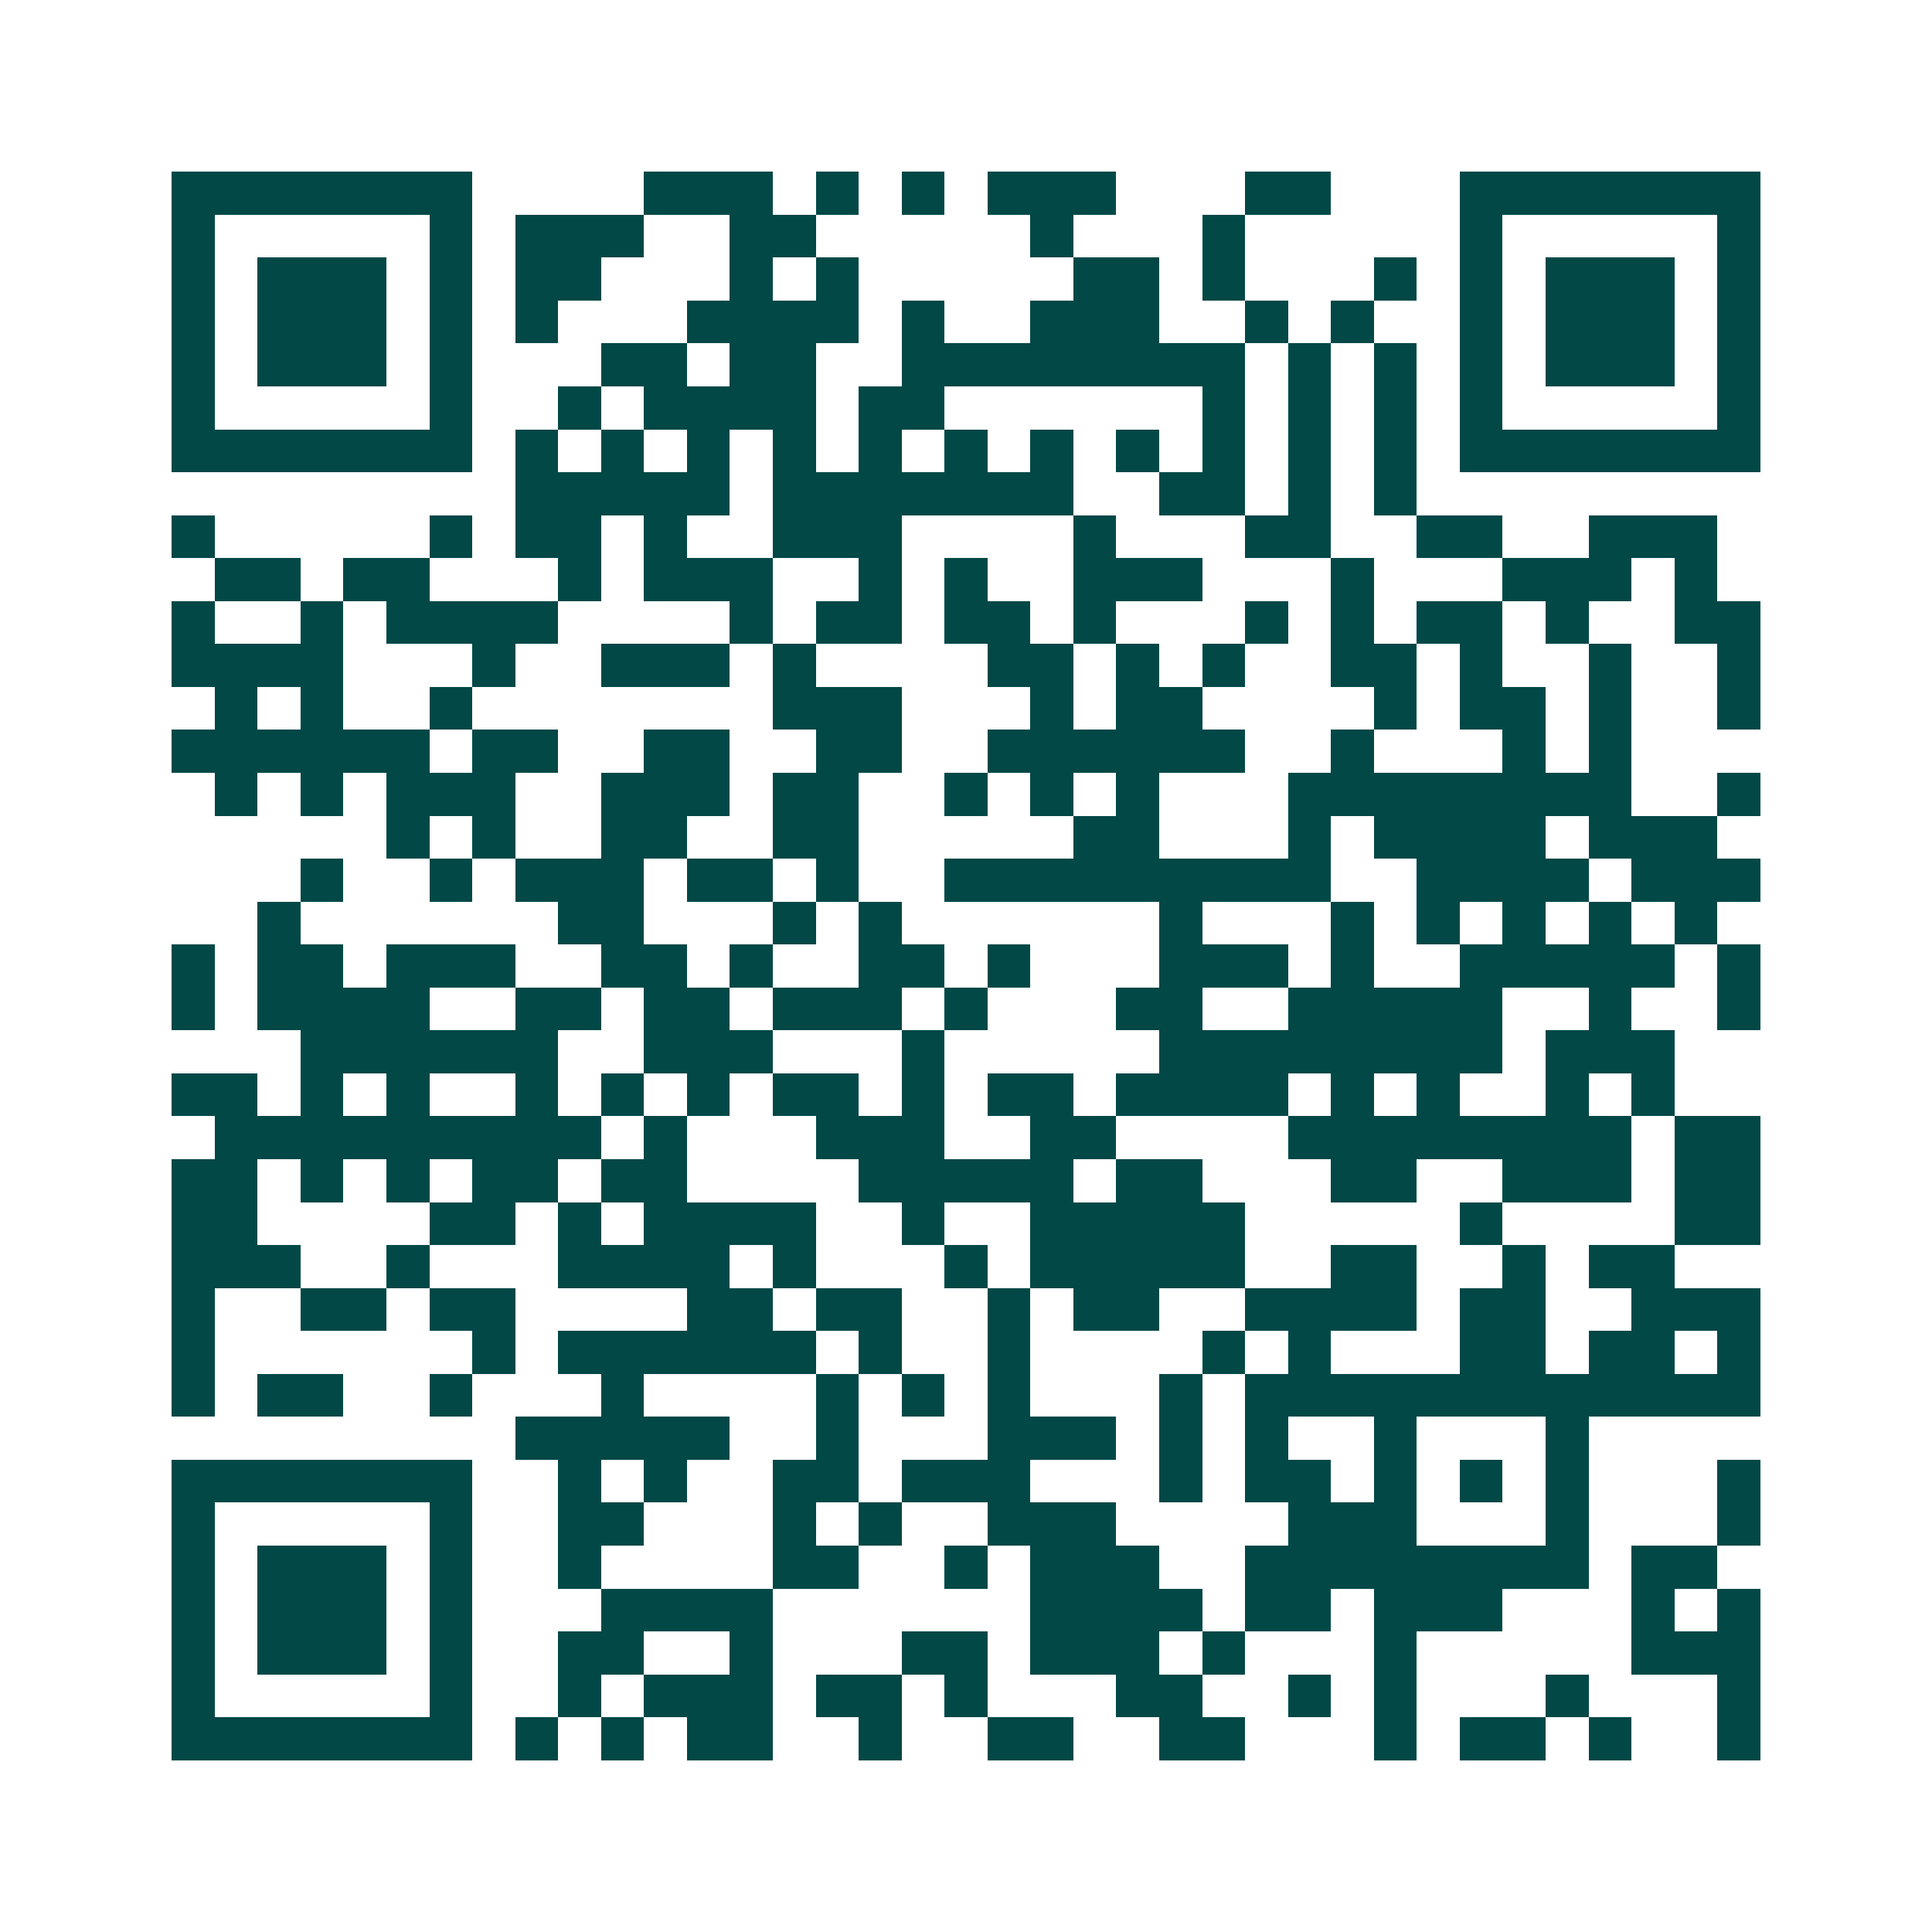 <svg xmlns="http://www.w3.org/2000/svg" width="200" height="200" viewBox="0 0 45 45" shape-rendering="crispEdges"><path fill="#ffffff" d="M0 0h45v45H0z"/><path stroke="#014847" d="M4 4.5h7m4 0h3m1 0h1m1 0h1m1 0h3m3 0h2m3 0h7M4 5.5h1m5 0h1m1 0h3m2 0h2m5 0h1m3 0h1m5 0h1m5 0h1M4 6.5h1m1 0h3m1 0h1m1 0h2m3 0h1m1 0h1m5 0h2m1 0h1m3 0h1m1 0h1m1 0h3m1 0h1M4 7.5h1m1 0h3m1 0h1m1 0h1m3 0h4m1 0h1m2 0h3m2 0h1m1 0h1m2 0h1m1 0h3m1 0h1M4 8.5h1m1 0h3m1 0h1m3 0h2m1 0h2m2 0h8m1 0h1m1 0h1m1 0h1m1 0h3m1 0h1M4 9.5h1m5 0h1m2 0h1m1 0h4m1 0h2m6 0h1m1 0h1m1 0h1m1 0h1m5 0h1M4 10.5h7m1 0h1m1 0h1m1 0h1m1 0h1m1 0h1m1 0h1m1 0h1m1 0h1m1 0h1m1 0h1m1 0h1m1 0h7M12 11.5h5m1 0h7m2 0h2m1 0h1m1 0h1M4 12.5h1m5 0h1m1 0h2m1 0h1m2 0h3m4 0h1m3 0h2m2 0h2m2 0h3M5 13.5h2m1 0h2m3 0h1m1 0h3m2 0h1m1 0h1m2 0h3m3 0h1m3 0h3m1 0h1M4 14.5h1m2 0h1m1 0h4m4 0h1m1 0h2m1 0h2m1 0h1m3 0h1m1 0h1m1 0h2m1 0h1m2 0h2M4 15.5h4m3 0h1m2 0h3m1 0h1m4 0h2m1 0h1m1 0h1m2 0h2m1 0h1m2 0h1m2 0h1M5 16.5h1m1 0h1m2 0h1m7 0h3m3 0h1m1 0h2m4 0h1m1 0h2m1 0h1m2 0h1M4 17.5h6m1 0h2m2 0h2m2 0h2m2 0h6m2 0h1m3 0h1m1 0h1M5 18.5h1m1 0h1m1 0h3m2 0h3m1 0h2m2 0h1m1 0h1m1 0h1m3 0h8m2 0h1M9 19.5h1m1 0h1m2 0h2m2 0h2m5 0h2m3 0h1m1 0h4m1 0h3M7 20.5h1m2 0h1m1 0h3m1 0h2m1 0h1m2 0h9m2 0h4m1 0h3M6 21.5h1m6 0h2m3 0h1m1 0h1m6 0h1m3 0h1m1 0h1m1 0h1m1 0h1m1 0h1M4 22.5h1m1 0h2m1 0h3m2 0h2m1 0h1m2 0h2m1 0h1m3 0h3m1 0h1m2 0h5m1 0h1M4 23.5h1m1 0h4m2 0h2m1 0h2m1 0h3m1 0h1m3 0h2m2 0h5m2 0h1m2 0h1M7 24.5h6m2 0h3m3 0h1m5 0h8m1 0h3M4 25.5h2m1 0h1m1 0h1m2 0h1m1 0h1m1 0h1m1 0h2m1 0h1m1 0h2m1 0h4m1 0h1m1 0h1m2 0h1m1 0h1M5 26.5h9m1 0h1m3 0h3m2 0h2m4 0h8m1 0h2M4 27.5h2m1 0h1m1 0h1m1 0h2m1 0h2m4 0h5m1 0h2m3 0h2m2 0h3m1 0h2M4 28.5h2m4 0h2m1 0h1m1 0h4m2 0h1m2 0h5m5 0h1m4 0h2M4 29.5h3m2 0h1m3 0h4m1 0h1m3 0h1m1 0h5m2 0h2m2 0h1m1 0h2M4 30.5h1m2 0h2m1 0h2m4 0h2m1 0h2m2 0h1m1 0h2m2 0h4m1 0h2m2 0h3M4 31.5h1m6 0h1m1 0h6m1 0h1m2 0h1m4 0h1m1 0h1m3 0h2m1 0h2m1 0h1M4 32.5h1m1 0h2m2 0h1m3 0h1m4 0h1m1 0h1m1 0h1m3 0h1m1 0h12M12 33.5h5m2 0h1m3 0h3m1 0h1m1 0h1m2 0h1m3 0h1M4 34.5h7m2 0h1m1 0h1m2 0h2m1 0h3m3 0h1m1 0h2m1 0h1m1 0h1m1 0h1m3 0h1M4 35.5h1m5 0h1m2 0h2m3 0h1m1 0h1m2 0h3m4 0h3m3 0h1m3 0h1M4 36.5h1m1 0h3m1 0h1m2 0h1m4 0h2m2 0h1m1 0h3m2 0h8m1 0h2M4 37.5h1m1 0h3m1 0h1m3 0h4m6 0h4m1 0h2m1 0h3m3 0h1m1 0h1M4 38.5h1m1 0h3m1 0h1m2 0h2m2 0h1m3 0h2m1 0h3m1 0h1m3 0h1m5 0h3M4 39.5h1m5 0h1m2 0h1m1 0h3m1 0h2m1 0h1m3 0h2m2 0h1m1 0h1m3 0h1m3 0h1M4 40.5h7m1 0h1m1 0h1m1 0h2m2 0h1m2 0h2m2 0h2m3 0h1m1 0h2m1 0h1m2 0h1"/></svg>
